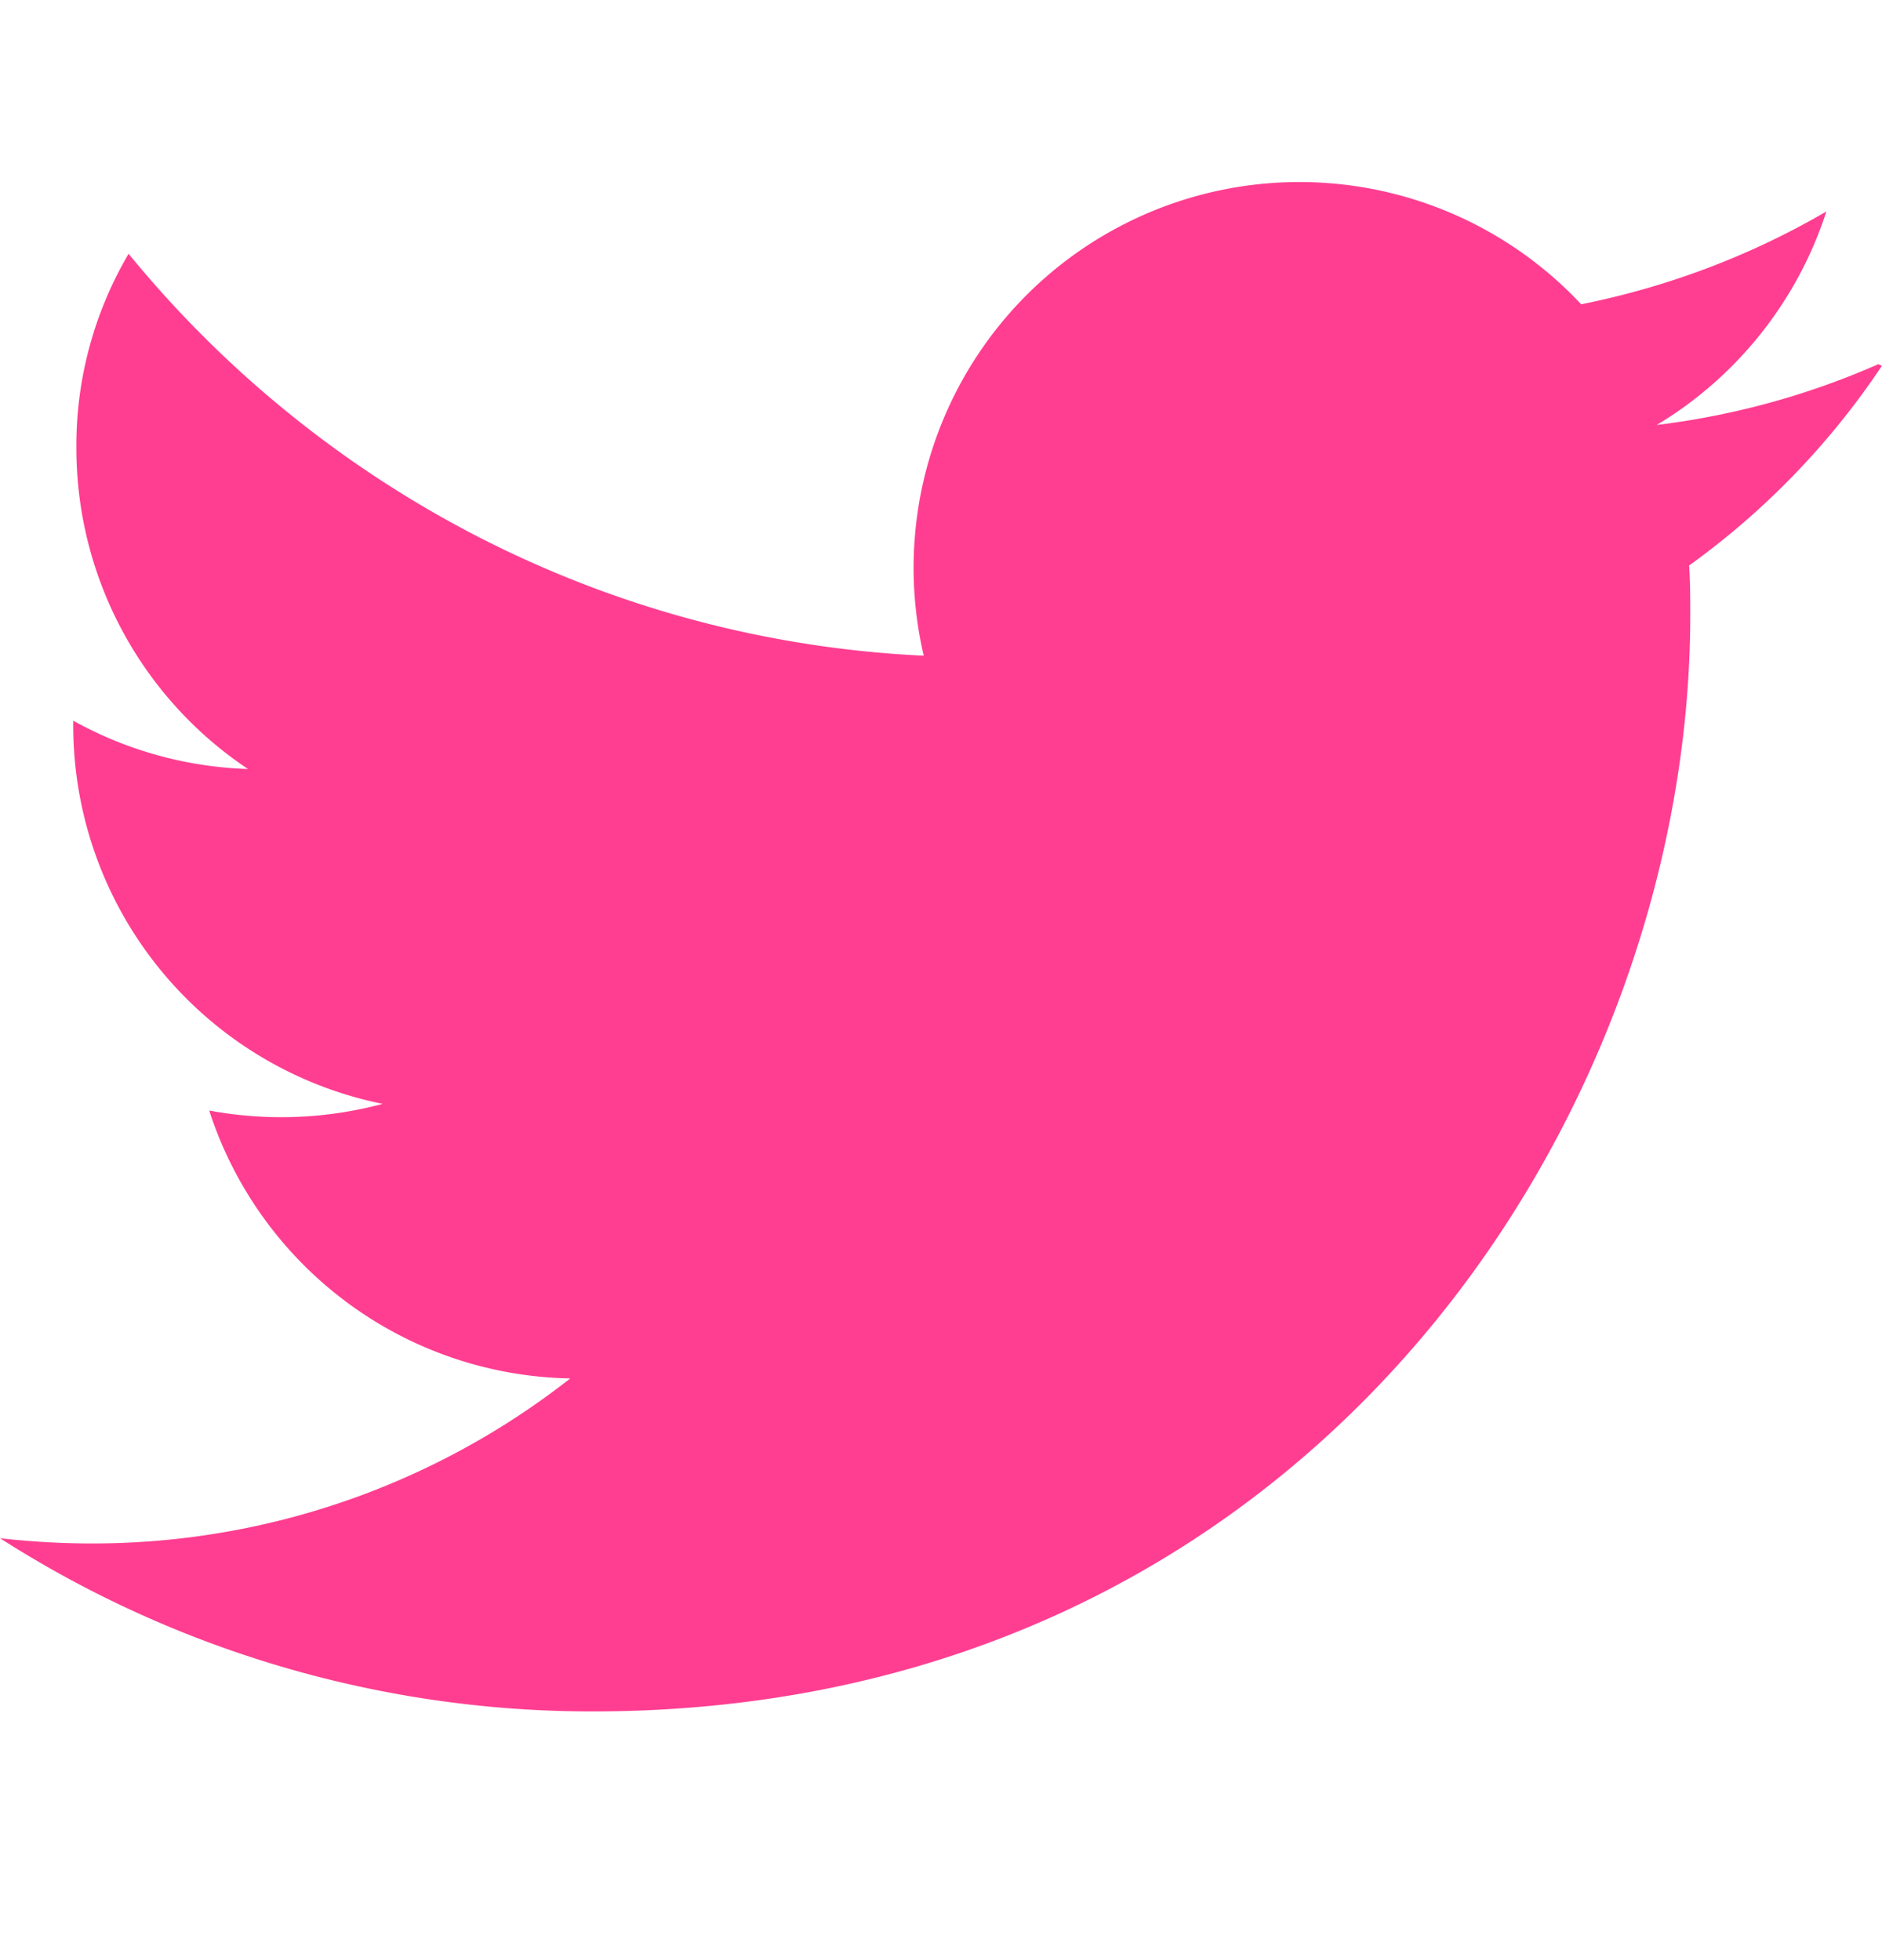 <svg xmlns="http://www.w3.org/2000/svg" width="24" height="25" fill="none" xmlns:v="https://vecta.io/nano"><path d="M23.953 4.645a10 10 0 0 1-2.825.775 4.96 4.96 0 0 0 2.163-2.723c-.951.555-2.005.959-3.127 1.184a4.92 4.92 0 0 0-5.913-.978 4.92 4.92 0 0 0-2.471 5.46C7.69 8.17 4.067 6.205 1.64 3.237a4.82 4.82 0 0 0-.666 2.475 4.92 4.92 0 0 0 2.188 4.096c-.781-.025-1.545-.236-2.228-.616v.06c0 1.136.392 2.238 1.112 3.118s1.721 1.484 2.834 1.709c-.722.193-1.478.222-2.212.085.316.978.93 1.833 1.755 2.446s1.821.952 2.849.971c-1.74 1.366-3.89 2.107-6.102 2.105-.39 0-.779-.023-1.17-.067 2.256 1.444 4.879 2.211 7.557 2.209 9.053 0 13.998-7.496 13.998-13.985 0-.21 0-.42-.015-.63.966-.695 1.799-1.558 2.46-2.548l-.047-.02z" fill="#ff3e91"/></svg>